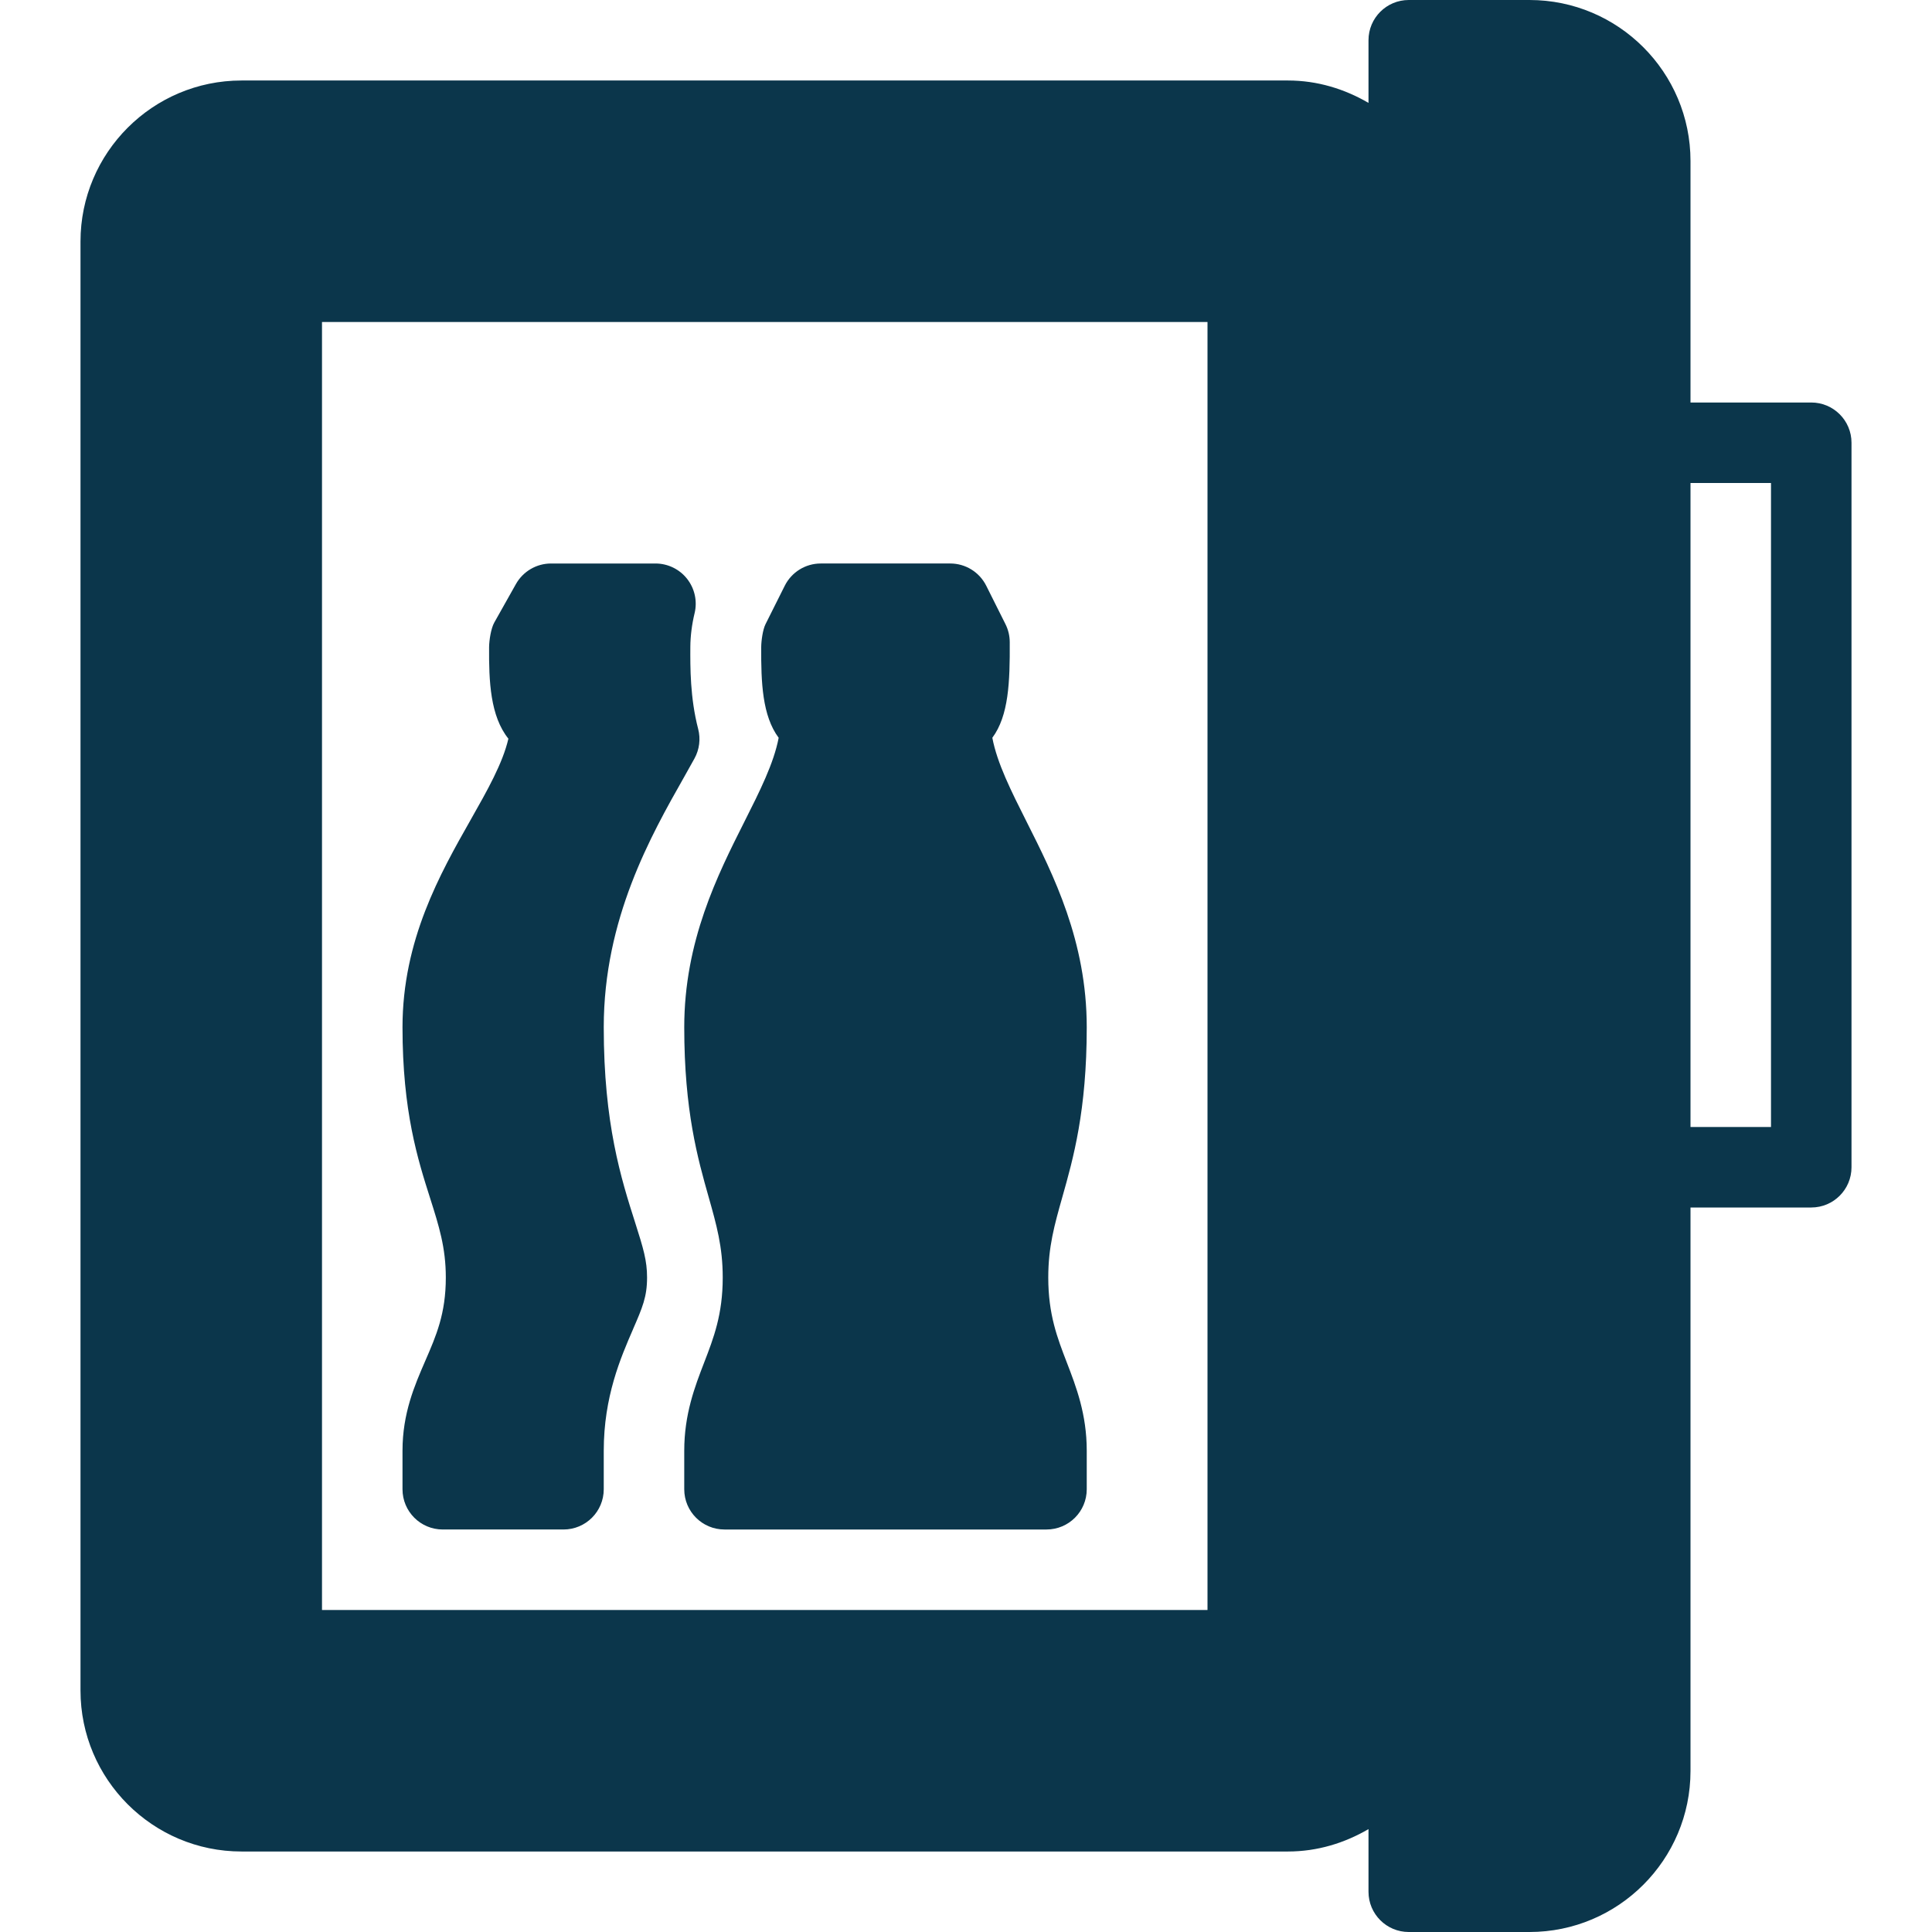 <?xml version="1.0"?>
<svg xmlns="http://www.w3.org/2000/svg" xmlns:xlink="http://www.w3.org/1999/xlink" xmlns:svgjs="http://svgjs.com/svgjs" version="1.1" width="512" height="512" x="0" y="0" viewBox="0 0 512 512" style="enable-background:new 0 0 512 512" xml:space="preserve" class=""><g>
<g xmlns="http://www.w3.org/2000/svg">
	<g>
		<g>
			<path d="M480,106.667h-32v-64C448,19.135,428.865,0,405.333,0h-32c-5.896,0-10.667,4.771-10.667,10.667v16.6     c-6.301-3.674-13.527-5.934-21.333-5.934H64c-23.531,0-42.667,19.135-42.667,42.667v384c0,23.531,19.135,42.667,42.667,42.667     h277.333c7.806,0,15.033-2.259,21.333-5.934v16.6c0,5.896,4.771,10.667,10.667,10.667h32C428.865,512,448,492.865,448,469.333     V320h32c5.896,0,10.667-4.771,10.667-10.667v-192C490.667,111.438,485.896,106.667,480,106.667z M320,426.667H85.333V85.333H320     V426.667z M469.333,298.667H448V128h21.333V298.667z" fill="#0b364b" data-original="#000000" style=""/>
			<path d="M117.333,405.333h32c5.896,0,10.667-4.771,10.667-10.667v-10.198c0-14.333,4.49-24.677,7.771-32.229l0.01-0.042     c2.469-5.677,3.698-8.521,3.698-13.646c0-4.458-0.969-7.677-3.146-14.51c-3.719-11.656-8.333-26.177-8.333-51.813     c0-28.729,12.51-50.802,21.313-66.333l2.729-4.885c1.313-2.385,1.667-5.188,0.979-7.833c-2.146-8.26-2.104-16.344-2.073-21.813     c0.021-2.854,0.417-5.917,1.125-8.854c0.771-3.177,0.042-6.531-1.979-9.104s-5.115-4.073-8.385-4.073h-27.677     c-3.854,0-7.406,2.083-9.302,5.438l-5.74,10.208c-0.885,1.573-1.354,4.719-1.375,6.521c-0.063,9.021,0.302,18.271,5.115,24.26     c-1.51,6.51-5.531,13.615-10.042,21.573c-8.031,14.167-18.021,31.802-18.021,54.896c0,22.323,4.063,35.083,7.333,45.344     c2.313,7.281,4.146,13.031,4.146,20.979c0,9.563-2.531,15.396-5.469,22.146c-2.813,6.49-6.01,13.844-6.01,23.76v10.208     C106.667,400.563,111.438,405.333,117.333,405.333z" fill="#0b364b" data-original="#000000" style=""/>
			<path d="M181.333,272.229c0,22.146,3.583,34.823,6.469,45.01c2.083,7.365,3.729,13.188,3.729,21.313     c0,9.792-2.396,15.99-4.927,22.552c-2.469,6.406-5.271,13.667-5.271,23.365v10.198c0,5.896,4.771,10.667,10.667,10.667h85.333     c5.896,0,10.667-4.771,10.667-10.667v-10.198c0-9.698-2.802-16.958-5.271-23.365c-2.531-6.563-4.927-12.76-4.927-22.552     c0-8.125,1.646-13.948,3.729-21.313c2.885-10.188,6.469-22.865,6.469-45.01c0-22.823-8.833-40.354-15.927-54.438     c-4.125-8.198-7.802-15.49-9.094-22.271c4.344-5.844,4.677-14.813,4.615-25.323c0-1.656-0.385-3.292-1.125-4.771l-5.104-10.198     c-1.813-3.615-5.5-5.896-9.542-5.896H217.51c-4.042,0-7.729,2.281-9.542,5.896l-5.104,10.198     c-0.729,1.458-1.125,4.427-1.135,6.063c-0.052,9.344,0.281,18.198,4.625,24.031c-1.292,6.781-4.969,14.073-9.094,22.271     C190.167,231.875,181.333,249.406,181.333,272.229z" fill="#0b364b" data-original="#000000" style=""/>
		</g>
	</g>
</g>
<g xmlns="http://www.w3.org/2000/svg">
</g>
<g xmlns="http://www.w3.org/2000/svg">
</g>
<g xmlns="http://www.w3.org/2000/svg">
</g>
<g xmlns="http://www.w3.org/2000/svg">
</g>
<g xmlns="http://www.w3.org/2000/svg">
</g>
<g xmlns="http://www.w3.org/2000/svg">
</g>
<g xmlns="http://www.w3.org/2000/svg">
</g>
<g xmlns="http://www.w3.org/2000/svg">
</g>
<g xmlns="http://www.w3.org/2000/svg">
</g>
<g xmlns="http://www.w3.org/2000/svg">
</g>
<g xmlns="http://www.w3.org/2000/svg">
</g>
<g xmlns="http://www.w3.org/2000/svg">
</g>
<g xmlns="http://www.w3.org/2000/svg">
</g>
<g xmlns="http://www.w3.org/2000/svg">
</g>
<g xmlns="http://www.w3.org/2000/svg">
</g>
</g></svg>
